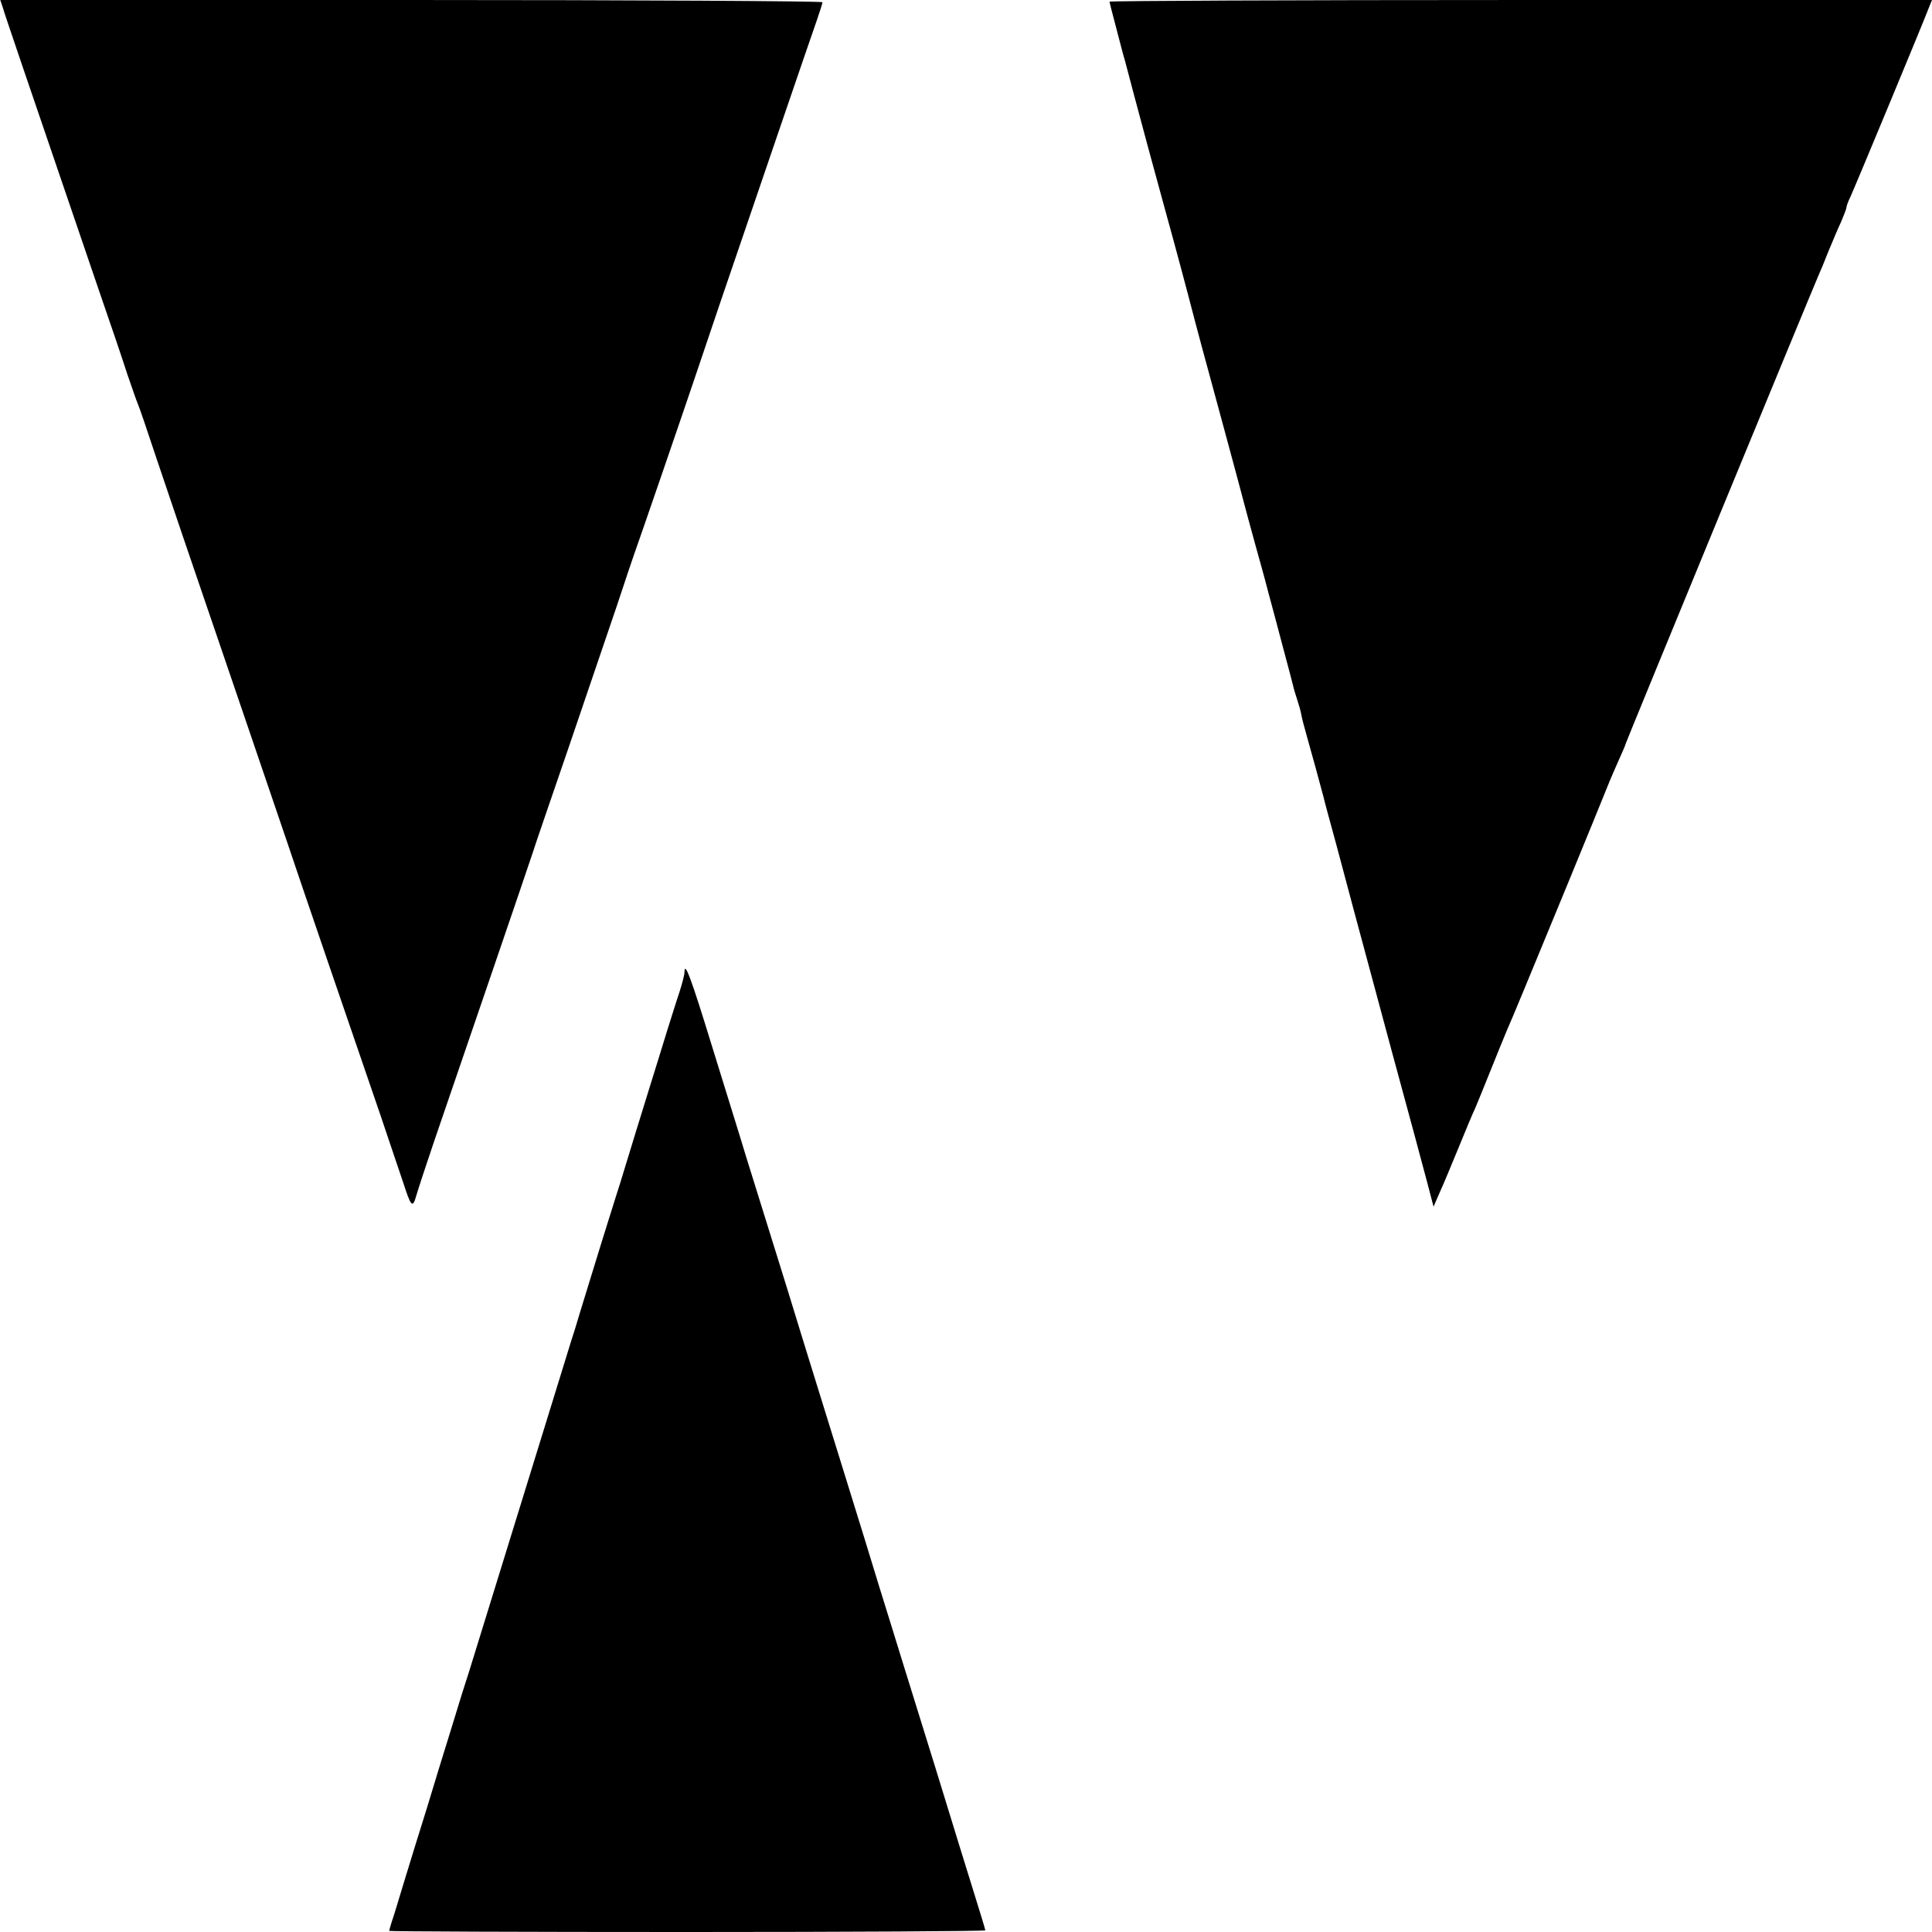 <?xml version="1.0" standalone="no"?>
<!DOCTYPE svg PUBLIC "-//W3C//DTD SVG 20010904//EN"
 "http://www.w3.org/TR/2001/REC-SVG-20010904/DTD/svg10.dtd">
<svg version="1.0" xmlns="http://www.w3.org/2000/svg"
 width="700pt" height="700pt" viewBox="0 0 700 700"
 preserveAspectRatio="xMidYMid meet">
<g transform="translate(0,700) scale(0.1,-0.1)"
fill="#000000" stroke="none">
<path d="M10 6973 c7 -25 75 -224 346 -1018 42 -121 89 -260 105 -310 17 -49
34 -99 39 -110 5 -11 34 -96 65 -190 60 -178 95 -282 320 -940 75 -220 145
-425 155 -455 24 -73 261 -766 340 -995 33 -99 70 -207 81 -240 28 -87 34 -94
47 -48 6 21 35 110 65 198 81 236 348 1016 357 1045 4 14 62 183 128 375 66
193 145 427 177 520 31 94 59 177 62 185 13 35 178 515 215 625 22 66 67 197
98 290 116 340 328 961 349 1020 11 32 21 63 21 67 0 4 -670 8 -1489 8 l-1490
0 9 -27z"/>
<path d="M4020 6994 c0 -3 12 -49 26 -102 14 -54 27 -104 30 -112 2 -8 17 -64
33 -125 16 -60 39 -146 51 -190 12 -44 39 -143 60 -220 41 -148 80 -294 110
-410 10 -38 36 -135 58 -215 22 -80 63 -233 92 -340 28 -107 60 -224 70 -260
10 -36 31 -110 45 -165 15 -55 40 -149 56 -210 16 -60 32 -119 34 -129 2 -10
9 -33 15 -51 6 -18 13 -42 15 -55 2 -12 11 -46 19 -74 13 -45 51 -184 62 -226
5 -22 19 -72 47 -175 13 -49 40 -151 60 -225 20 -74 83 -308 140 -520 58 -212
115 -425 128 -474 l23 -88 23 53 c14 30 44 104 69 164 25 61 51 124 59 140 7
17 32 77 55 135 23 58 50 123 59 145 10 22 36 85 59 140 23 55 96 233 163 395
67 162 130 318 141 345 11 28 31 74 44 103 13 29 24 54 24 57 0 4 677 1648
700 1700 5 11 21 49 35 85 15 36 35 84 46 107 10 24 19 47 19 51 0 5 6 22 14
38 12 25 264 631 287 692 l9 22 -1490 0 c-820 0 -1490 -3 -1490 -6z"/>
<path d="M2480 3477 c0 -9 -9 -43 -19 -74 -11 -32 -30 -94 -44 -138 -13 -44
-43 -138 -65 -210 -22 -71 -57 -184 -77 -250 -20 -66 -40 -131 -45 -145 -9
-27 -84 -269 -127 -410 -14 -47 -29 -96 -34 -110 -4 -14 -85 -275 -179 -580
-94 -305 -180 -582 -190 -615 -11 -33 -40 -125 -64 -205 -25 -80 -65 -210 -89
-290 -25 -80 -62 -199 -82 -265 -20 -66 -40 -133 -46 -149 -5 -16 -9 -31 -9
-32 0 -2 486 -4 1080 -4 594 0 1080 3 1080 6 0 3 -21 72 -46 152 -25 81 -53
170 -61 197 -15 50 -115 374 -198 640 -24 77 -59 192 -79 255 -19 63 -78 255
-131 425 -53 171 -144 463 -201 650 -58 187 -126 405 -151 485 -24 80 -81 262
-125 405 -74 241 -98 306 -98 262z"/>
</g>
</svg>
